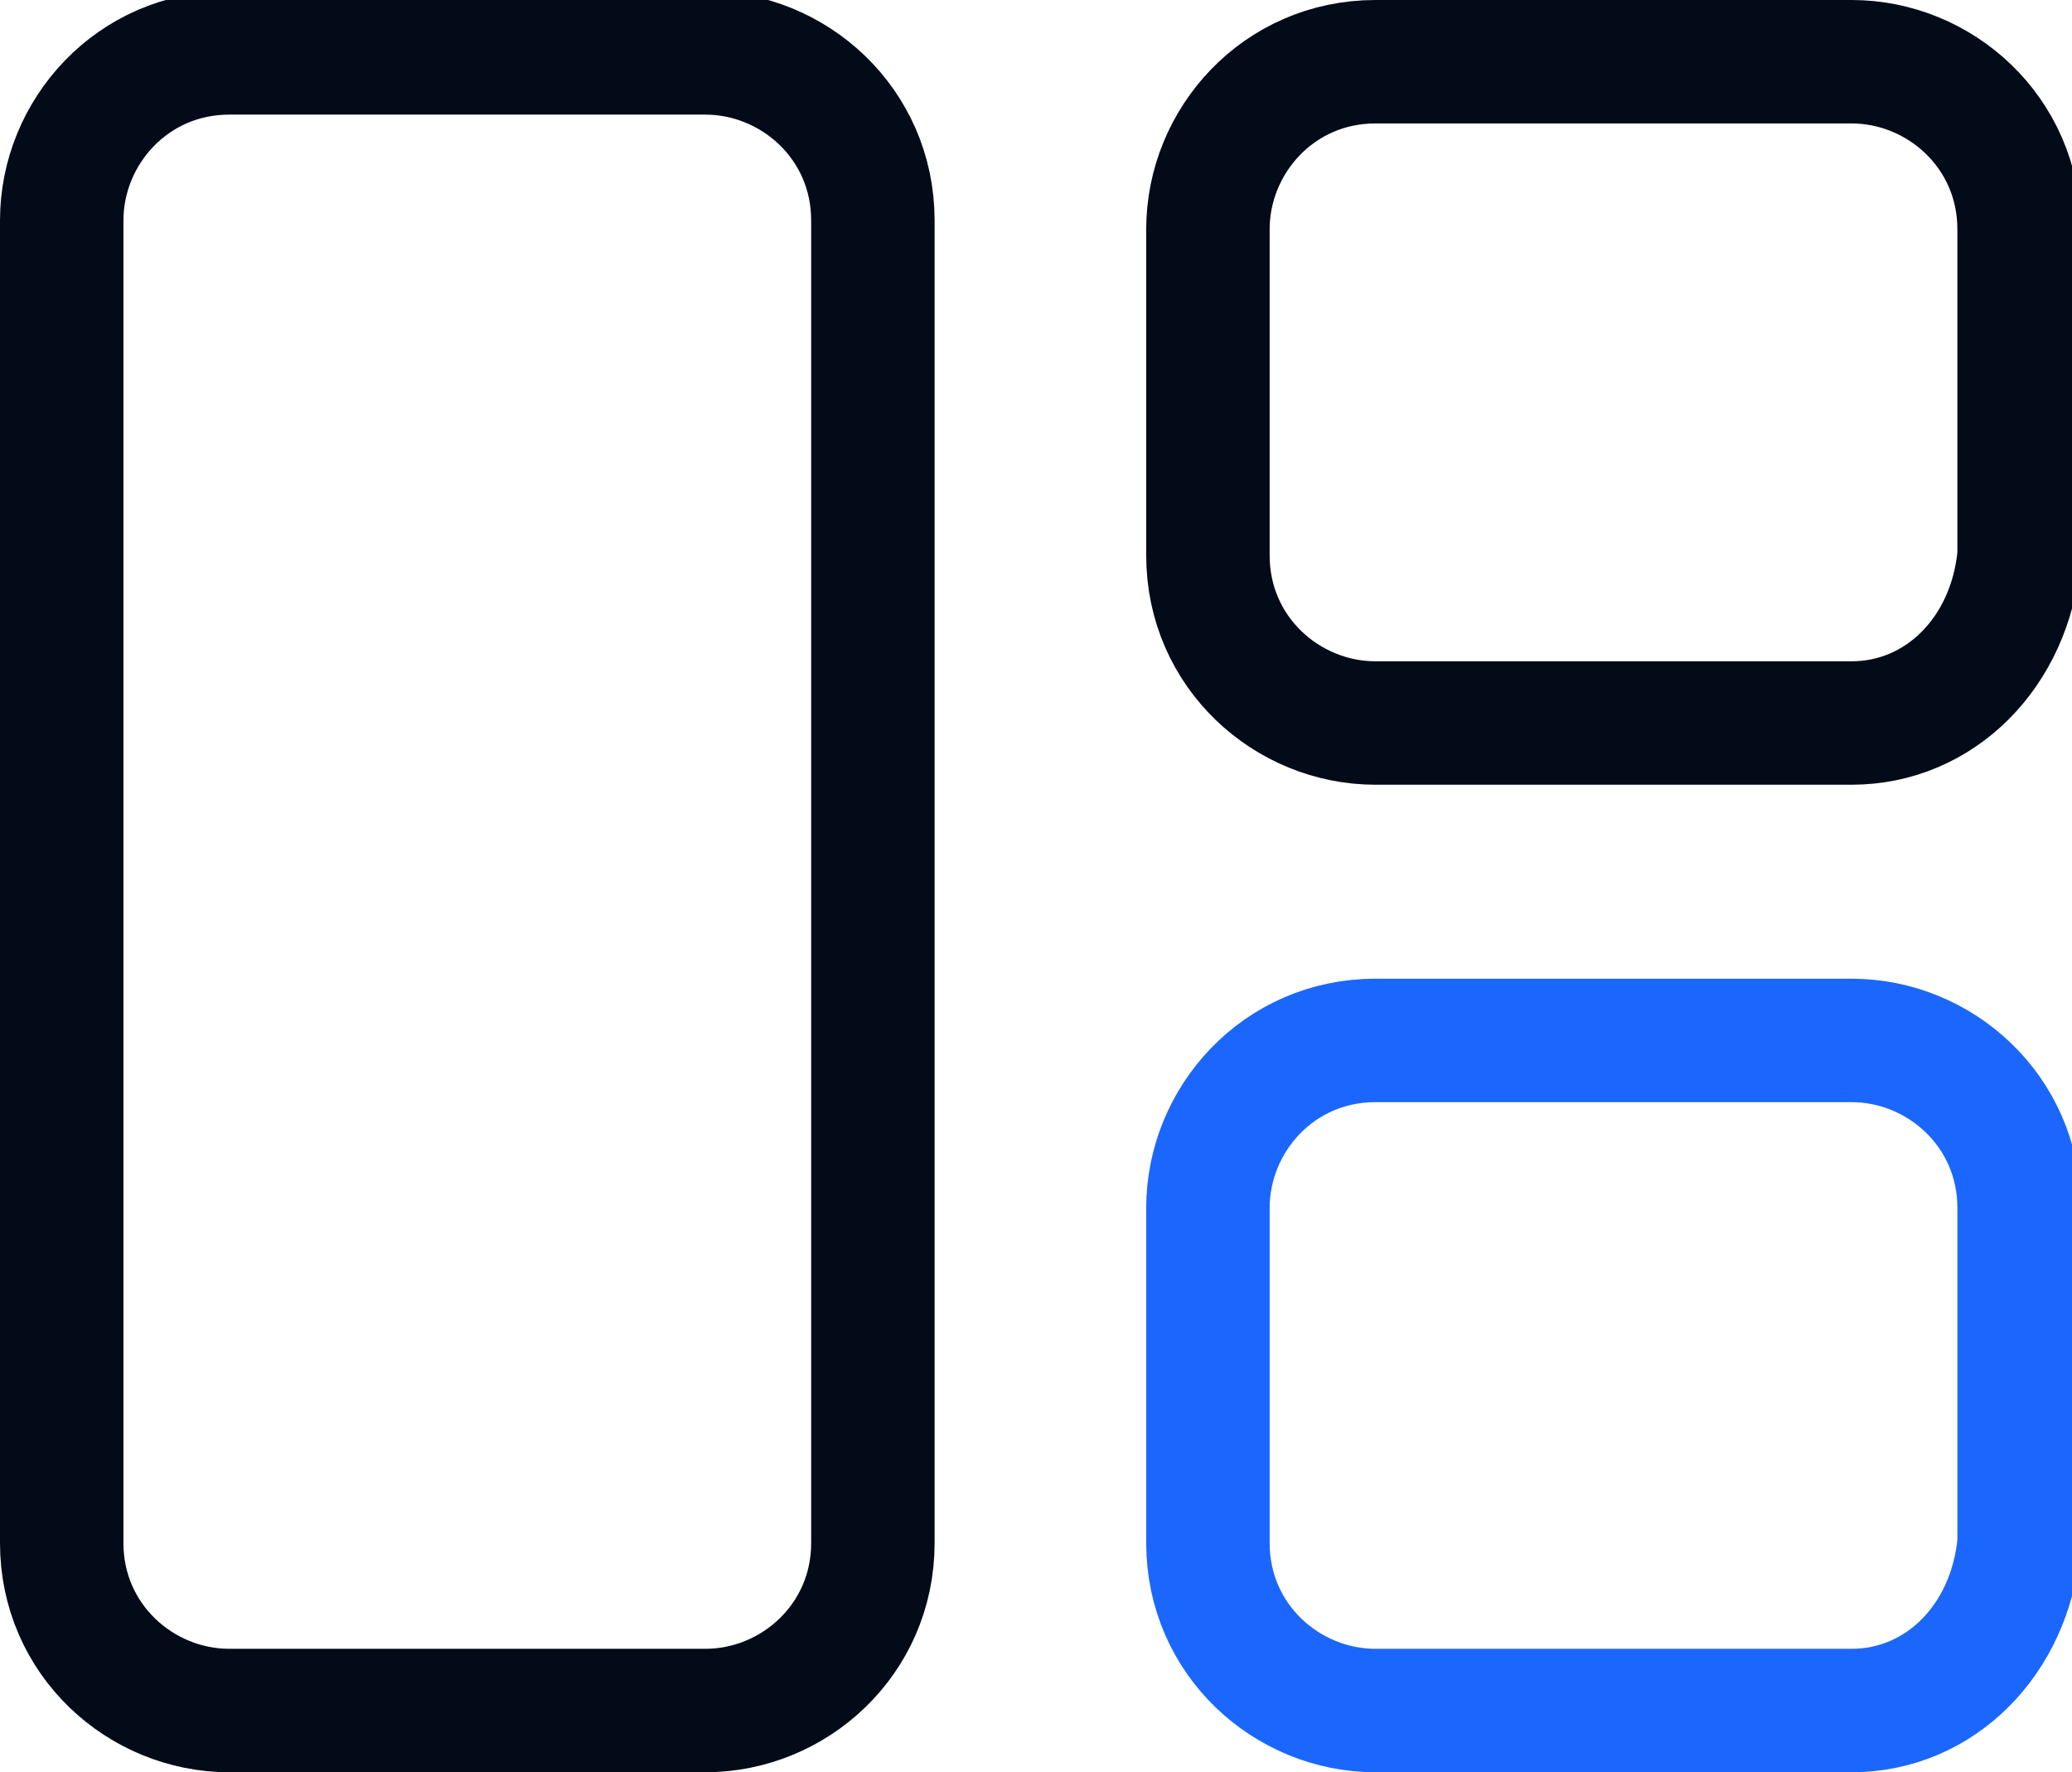 <?xml version="1.0" encoding="utf-8"?>
<!-- Generator: Adobe Illustrator 27.7.0, SVG Export Plug-In . SVG Version: 6.00 Build 0)  -->
<svg version="1.1" id="Layer_1" xmlns="http://www.w3.org/2000/svg" xmlns:xlink="http://www.w3.org/1999/xlink" x="0px" y="0px"
	 viewBox="0 0 23.5 20.1" style="enable-background:new 0 0 23.5 20.1;" xml:space="preserve">
<style type="text/css">
	.Drop_x0020_Shadow{fill:none;}
	.Round_x0020_Corners_x0020_2_x0020_pt{fill:#FFFFFF;stroke:#231F20;stroke-miterlimit:10;}
	.Live_x0020_Reflect_x0020_X{fill:none;}
	.Bevel_x0020_Soft{fill:url(#SVGID_1_);}
	.Dusk{fill:#FFFFFF;}
	.Foliage_GS{fill:#FFDD00;}
	.Pompadour_GS{fill-rule:evenodd;clip-rule:evenodd;fill:#44ADE2;}
	.st0{fill:none;stroke:#030B18;stroke-width:1.4;stroke-linecap:round;stroke-linejoin:round;stroke-miterlimit:10;}
	.st1{fill:none;stroke:#1B67FD;stroke-width:1.4;stroke-linecap:round;stroke-linejoin:round;stroke-miterlimit:10;}
</style>
<linearGradient id="SVGID_1_" gradientUnits="userSpaceOnUse" x1="-588.632" y1="-589.728" x2="-587.925" y2="-589.021">
	<stop  offset="0" style="stop-color:#DEDFE3"/>
	<stop  offset="0.178" style="stop-color:#DADBDF"/>
	<stop  offset="0.361" style="stop-color:#CECFD3"/>
	<stop  offset="0.546" style="stop-color:#B9BCBF"/>
	<stop  offset="0.732" style="stop-color:#9CA0A2"/>
	<stop  offset="0.918" style="stop-color:#787D7E"/>
	<stop  offset="1" style="stop-color:#656B6C"/>
</linearGradient>
<path class="st0" d="M8,19.4H2.6c-1,0-1.9-0.8-1.9-1.9v-15c0-1,0.8-1.9,1.9-1.9H8c1,0,1.9,0.8,1.9,1.9v15C9.9,18.6,9,19.4,8,19.4z"
	/>
<path class="st0" d="M21,8.2h-5.4c-1,0-1.9-0.8-1.9-1.9V2.6c0-1,0.8-1.9,1.9-1.9H21c1,0,1.9,0.8,1.9,1.9v3.7C22.8,7.4,22,8.2,21,8.2
	z"/>
<path class="st1" d="M21,19.4h-5.4c-1,0-1.9-0.8-1.9-1.9v-3.8c0-1,0.8-1.9,1.9-1.9H21c1,0,1.9,0.8,1.9,1.9v3.8
	C22.8,18.6,22,19.4,21,19.4z"/>
</svg>
